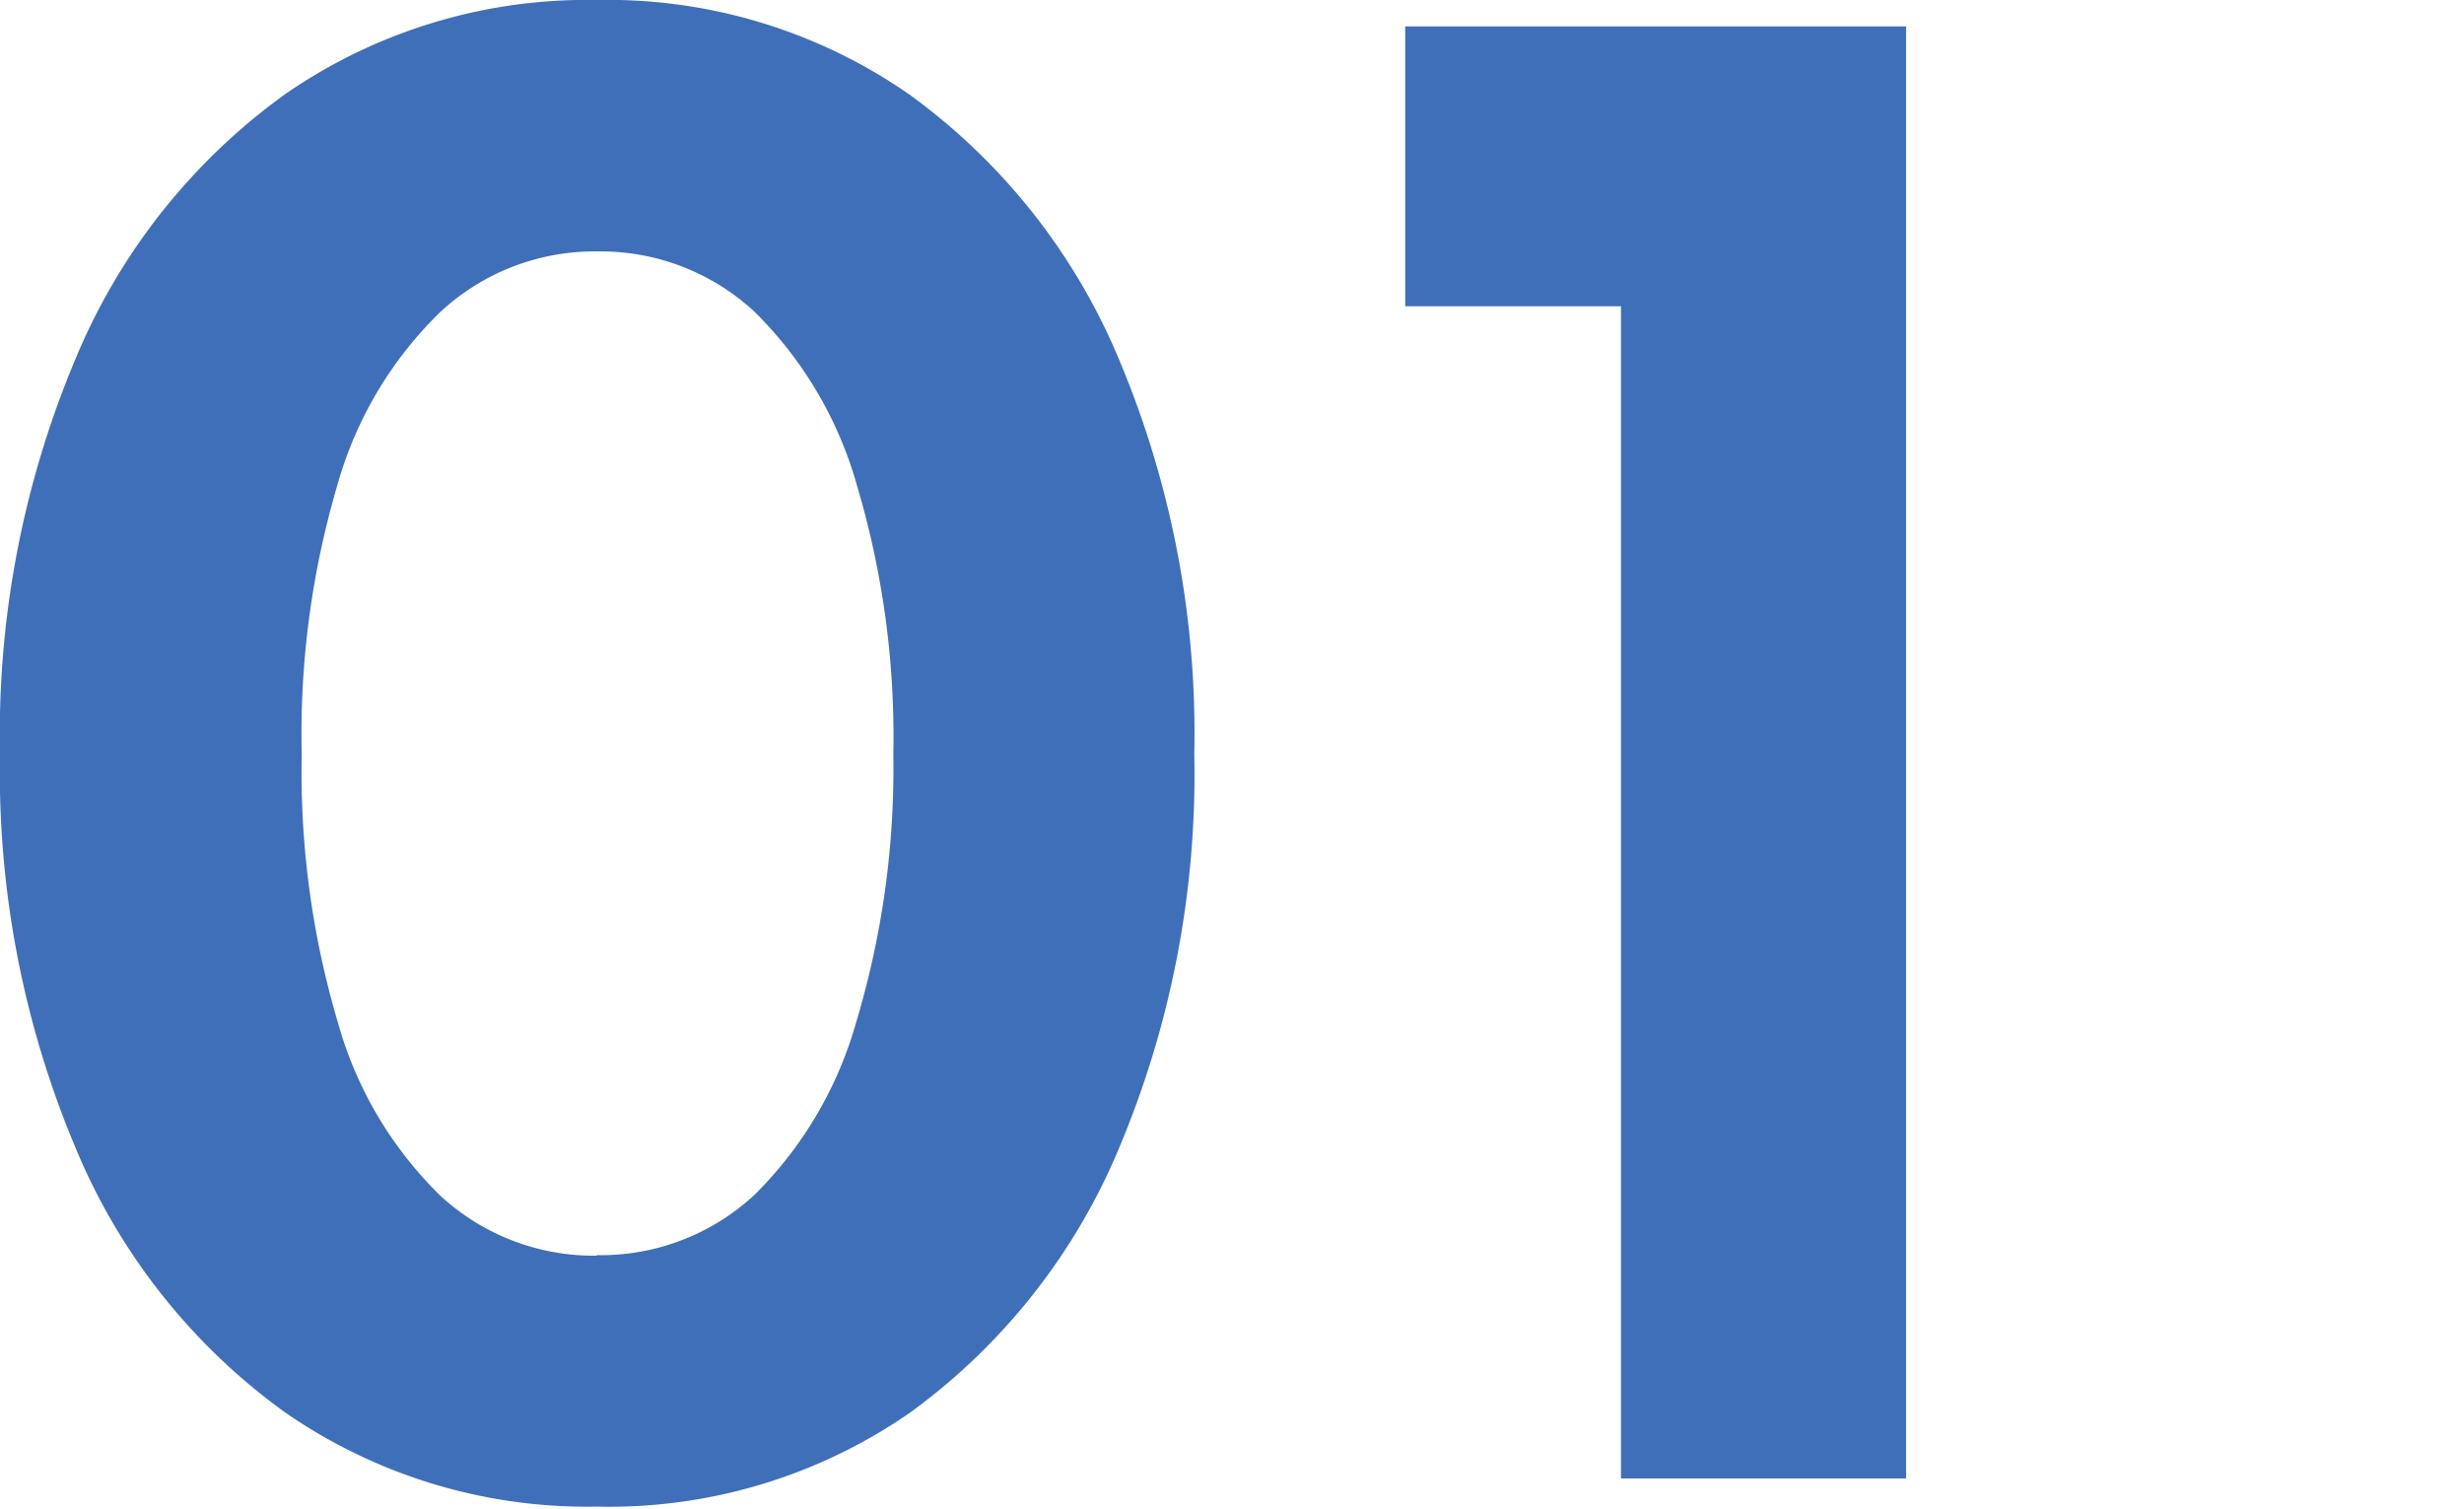 <svg xmlns="http://www.w3.org/2000/svg" viewBox="0 0 98 60"><defs><style>.cls-1{fill:#3f6fb8;}.cls-2{fill:none;}</style></defs><g id="レイヤー_2" data-name="レイヤー 2"><g id="ol"><path class="cls-1" d="M23.73,59.92a21.08,21.08,0,0,1-12.41-3.76A24.57,24.57,0,0,1,3,45.64,38.48,38.48,0,0,1,0,30,38.48,38.48,0,0,1,3,14.28,24.57,24.57,0,0,1,11.32,3.76,21.08,21.08,0,0,1,23.73,0,21,21,0,0,1,36.17,3.76,24.77,24.77,0,0,1,44.5,14.28,38.31,38.31,0,0,1,47.5,30a38.31,38.31,0,0,1-3,15.68,24.77,24.77,0,0,1-8.33,10.52A21,21,0,0,1,23.73,59.92Zm0-10A9,9,0,0,0,30,47.53a15.65,15.65,0,0,0,4.06-6.9A35,35,0,0,0,35.53,30a35,35,0,0,0-1.44-10.67A15.65,15.65,0,0,0,30,12.39,9,9,0,0,0,23.73,10a9,9,0,0,0-6.23,2.42,15.41,15.41,0,0,0-4.09,6.9A35,35,0,0,0,12,30a35,35,0,0,0,1.44,10.67,15.41,15.41,0,0,0,4.09,6.9A9,9,0,0,0,23.73,49.94Z"/><path class="cls-1" d="M64.47,58.8V12.18H55.89V1.05H75.81V58.8Z"/><rect class="cls-2" width="98" height="60"/></g></g></svg>